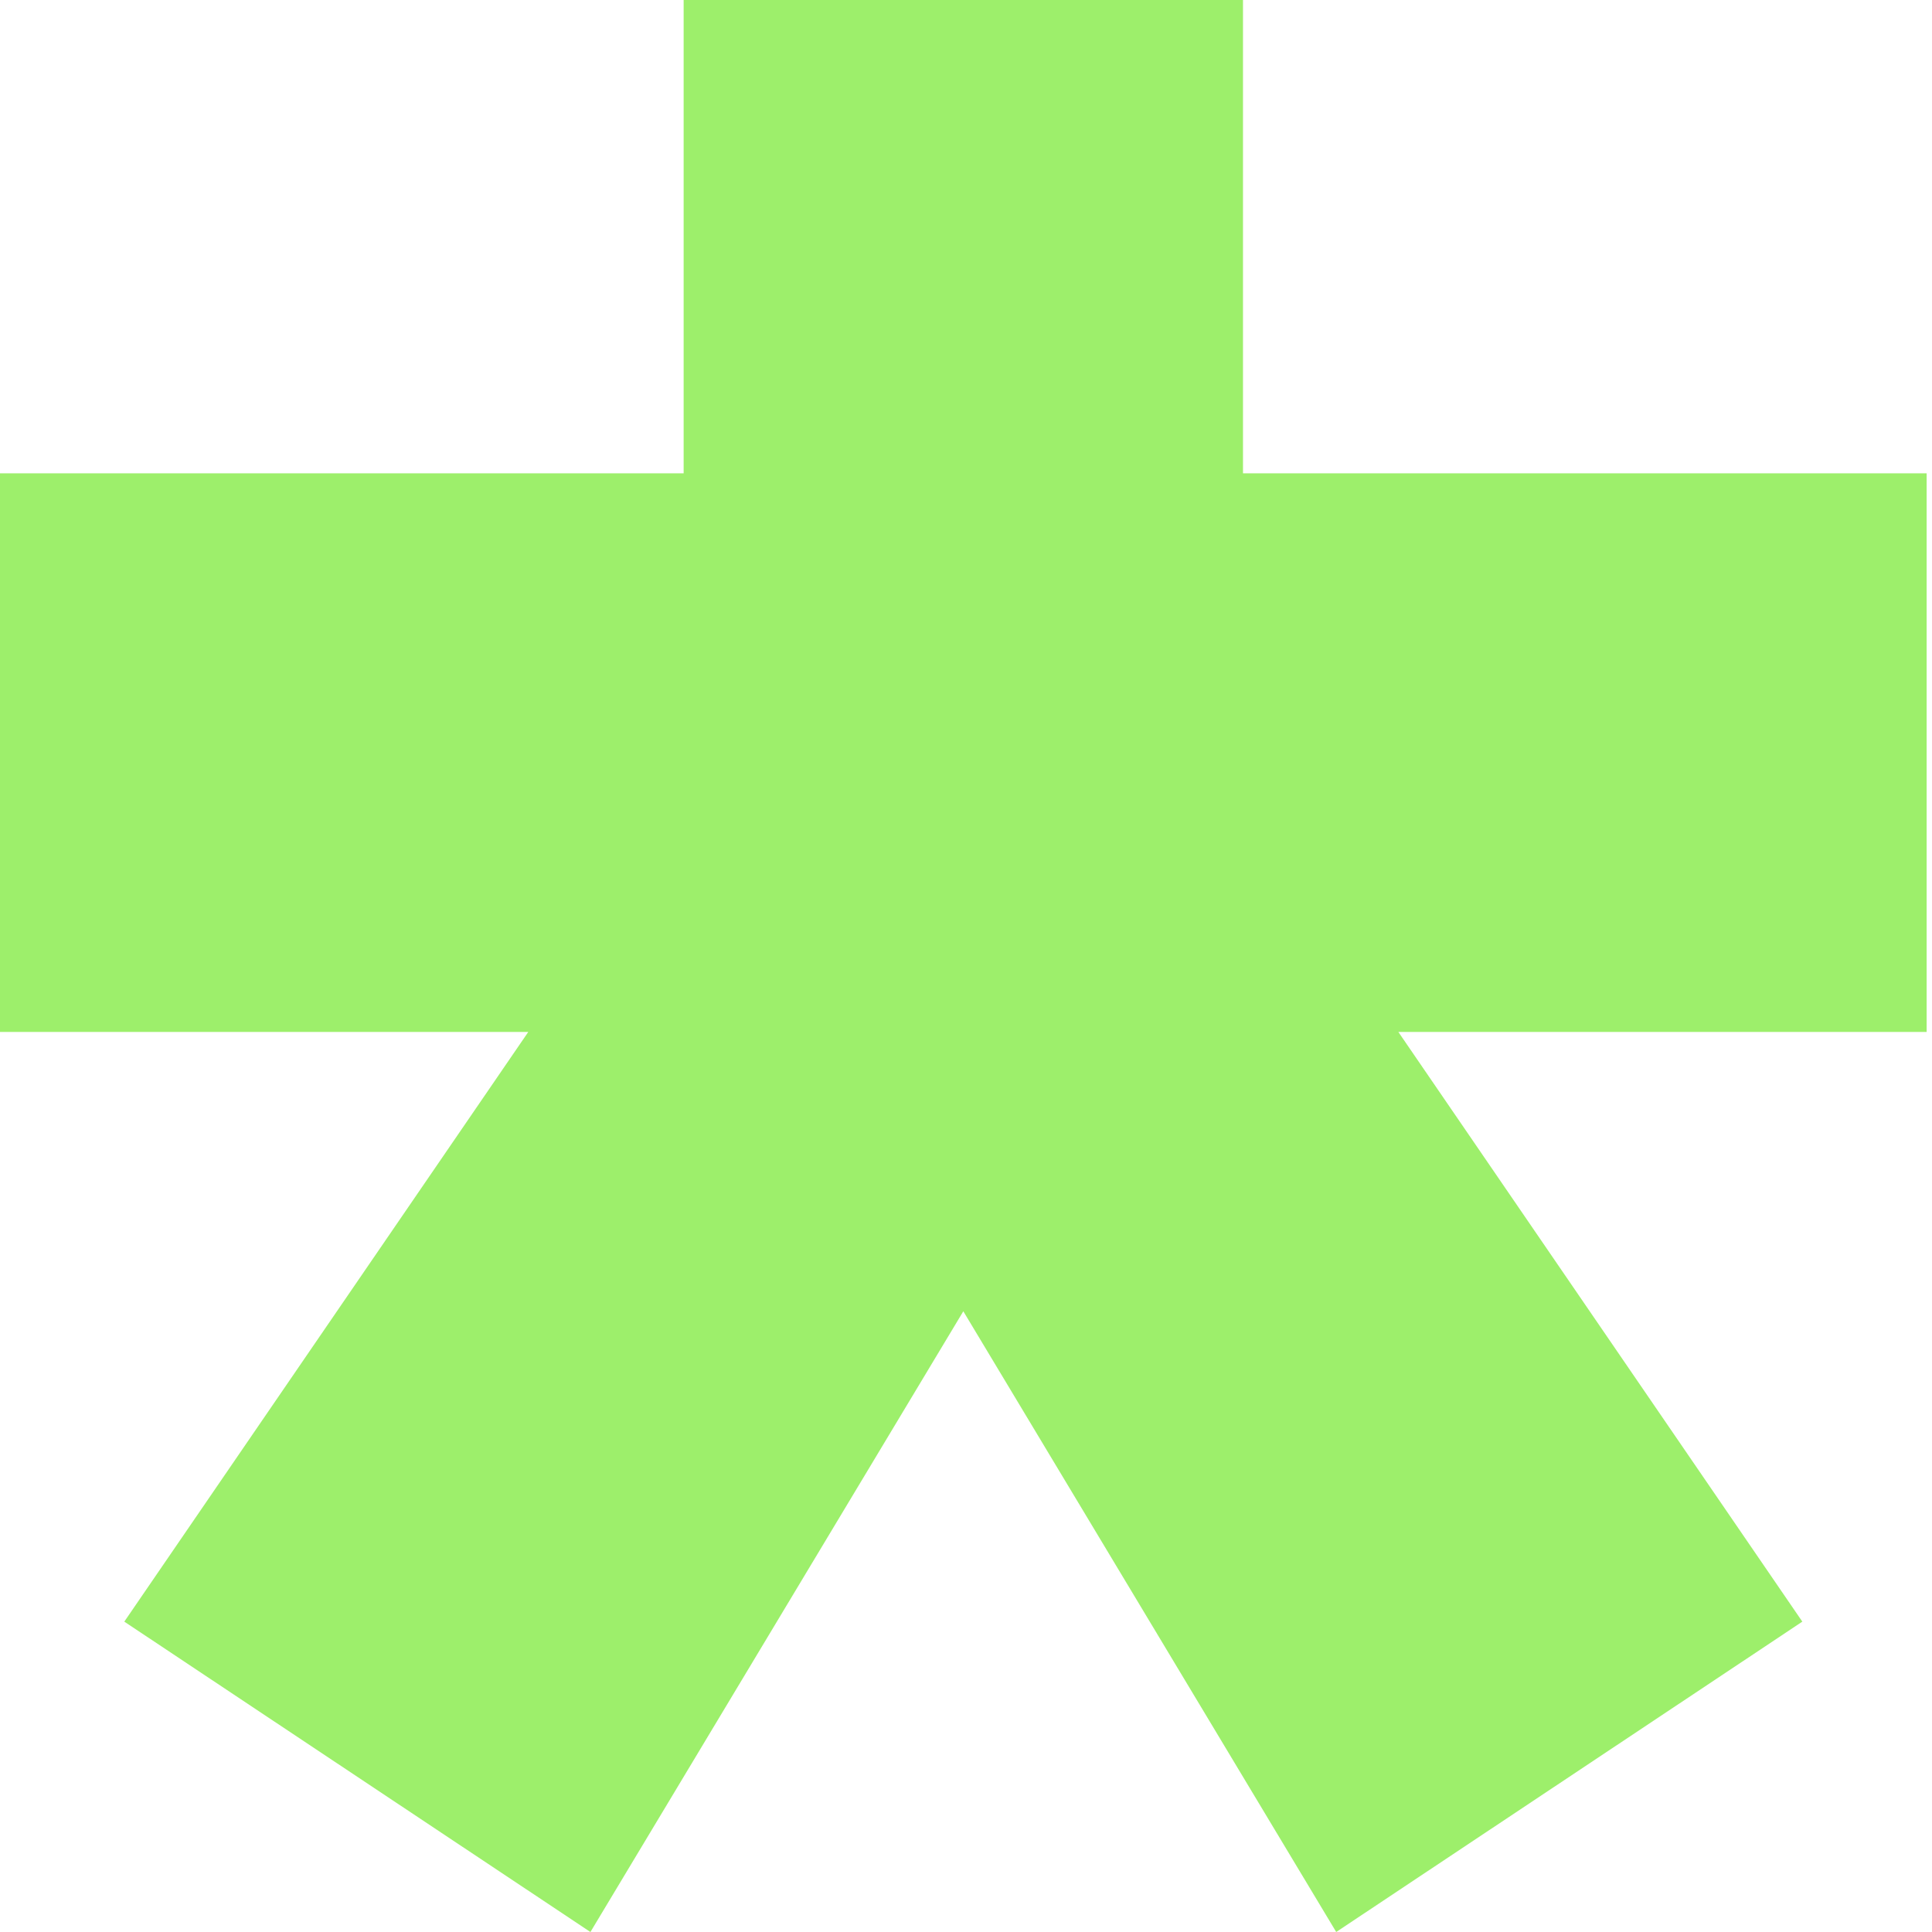 <?xml version="1.0" encoding="UTF-8"?> <svg xmlns="http://www.w3.org/2000/svg" width="320" height="320" viewBox="0 0 320 320" fill="none"><path fill-rule="evenodd" clip-rule="evenodd" d="M319.111 78.394H205.878V0H113.233V78.394H0V170.924H87.498L20.588 268.594L97.792 320L159.556 217.189L221.319 320L298.523 268.594L231.613 170.924H319.111V78.394Z" fill="#9DEF6B"></path></svg> 